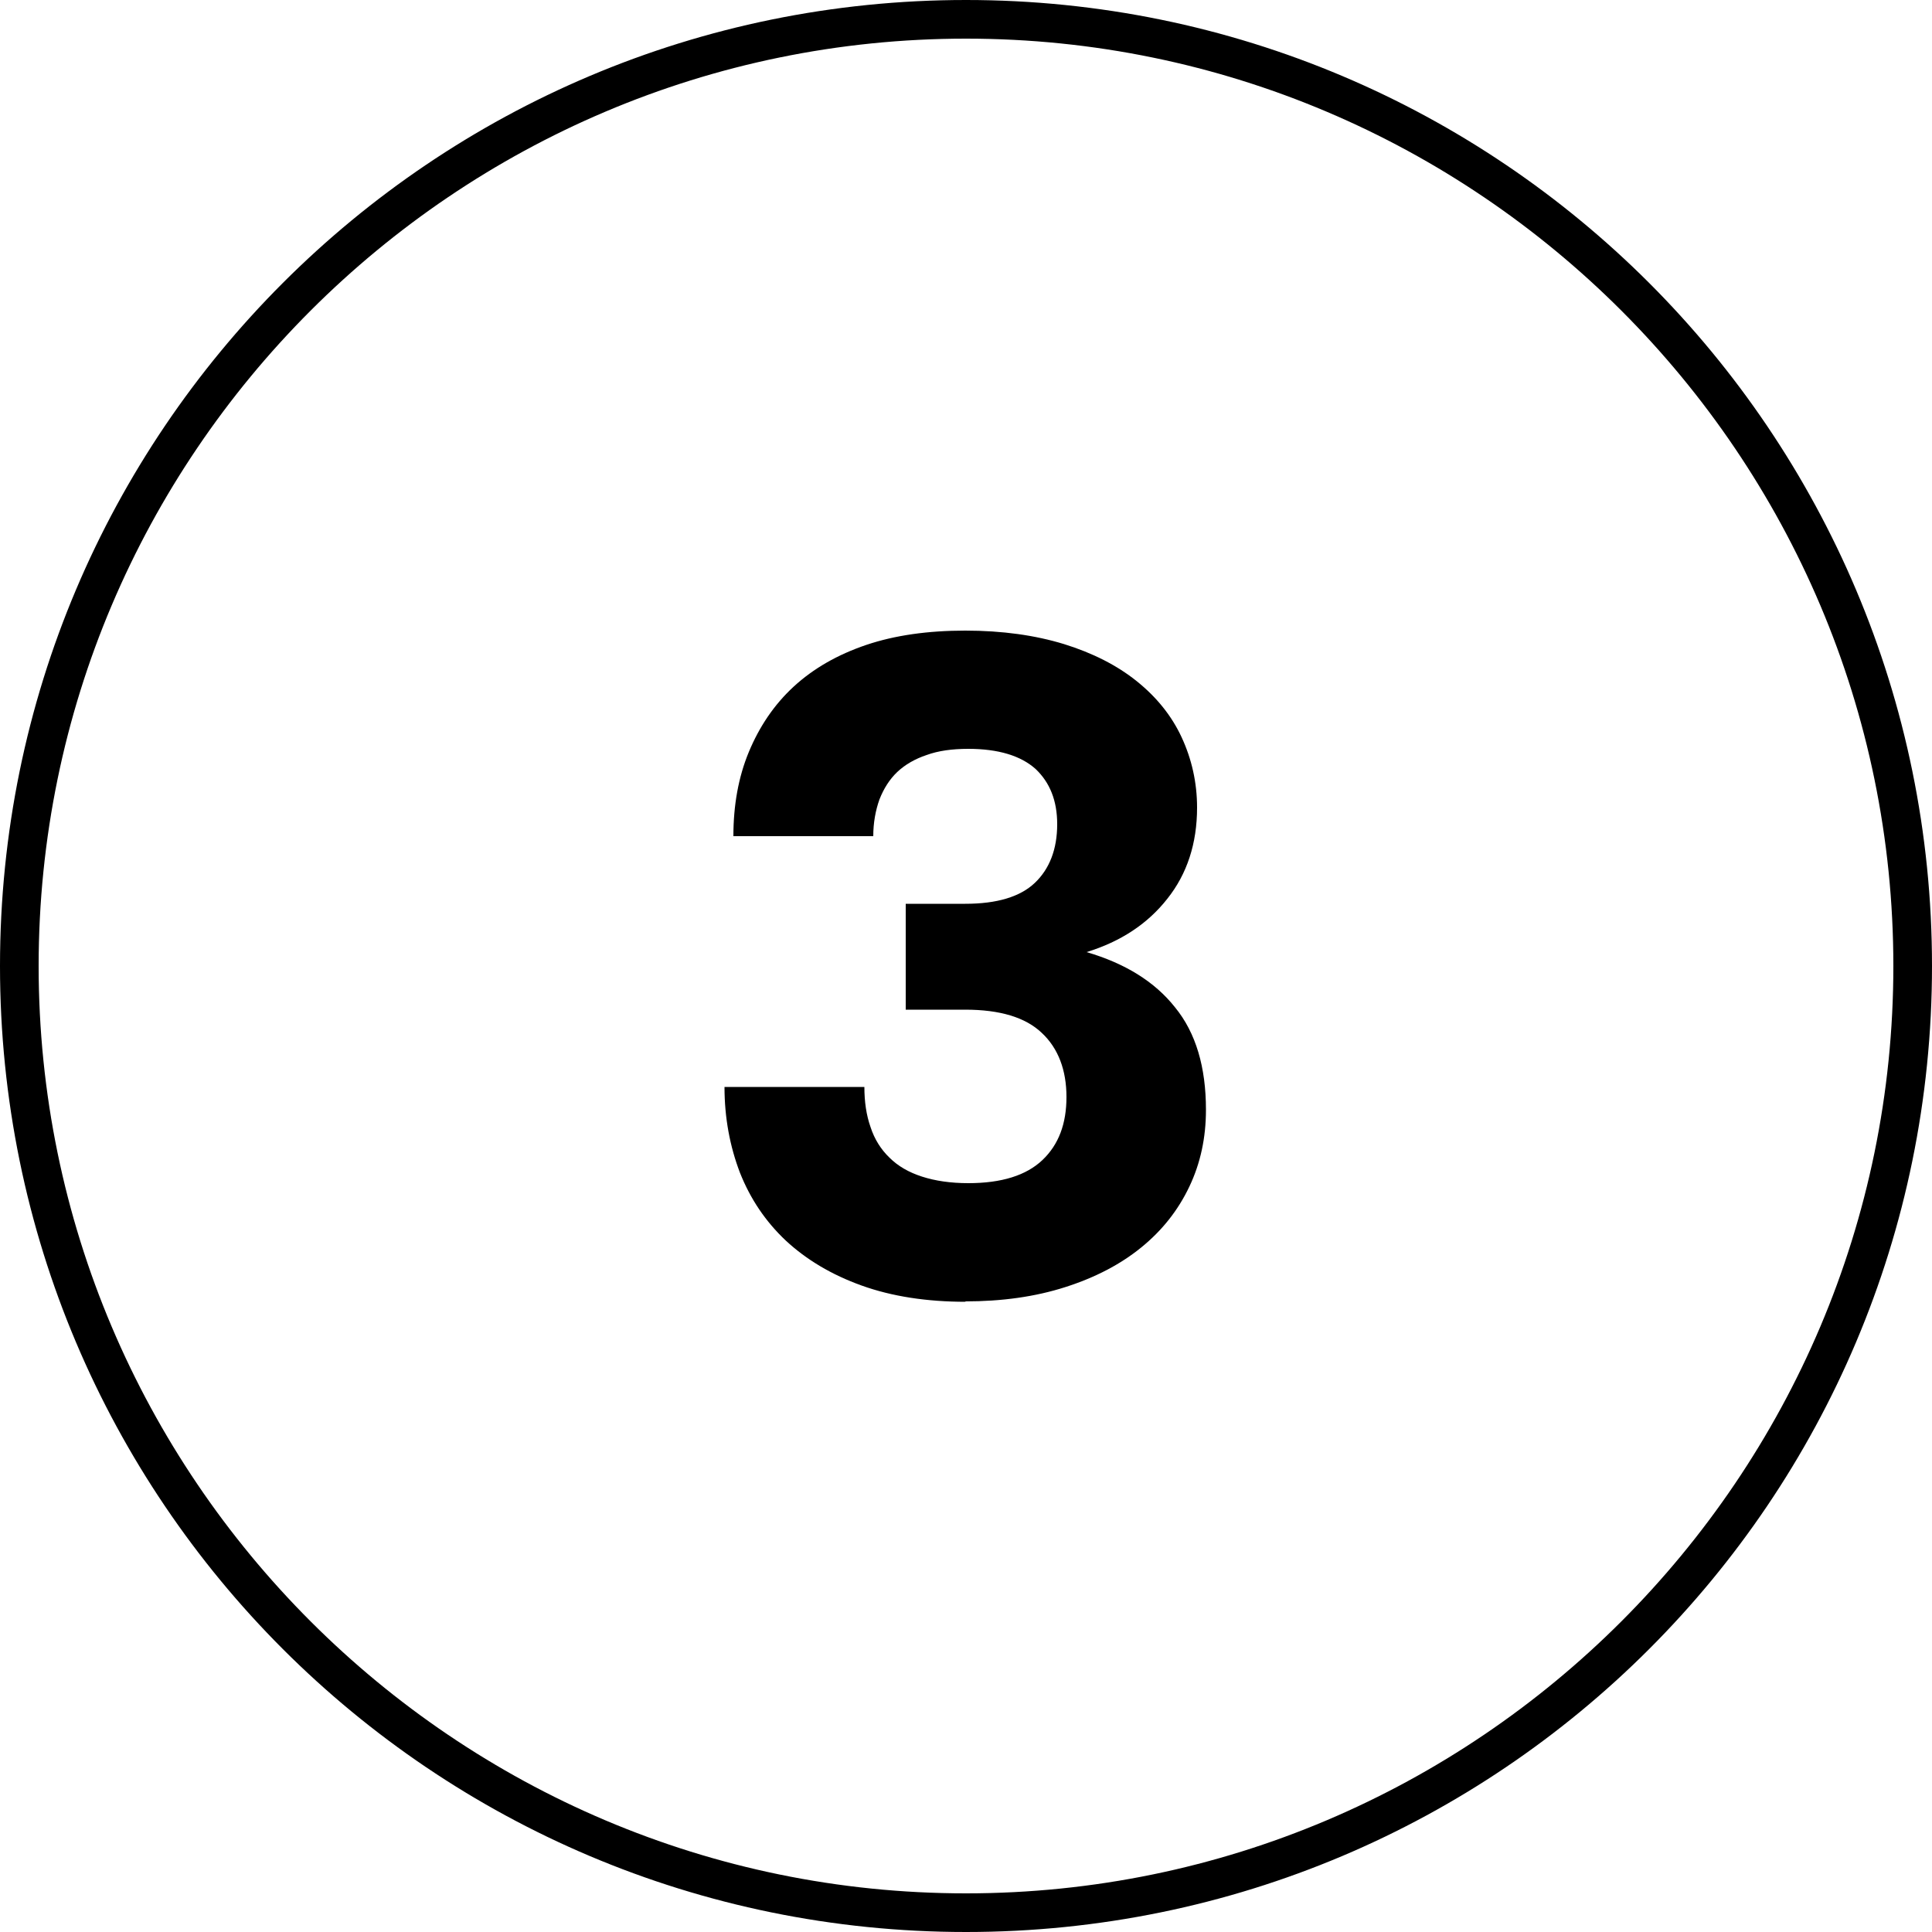 <?xml version="1.0" encoding="UTF-8"?> <svg xmlns="http://www.w3.org/2000/svg" id="_Слой_2" viewBox="0 0 50 50"><defs><style>.cls-1{stroke-width:0px;}</style></defs><g id="_Слой_1-2"><path class="cls-1" d="m25,1c13.23,0,24,10.77,24,24s-10.77,24-24,24S1,38.23,1,25,11.77,1,25,1m0-1h0C11.19,0,0,11.19,0,25h0c0,13.81,11.19,25,25,25h0c13.81,0,25-11.19,25-25h0C50,11.19,38.81,0,25,0h0Z"></path><path class="cls-1" d="m25,33.69c-1.02,0-1.92-.14-2.7-.42-.78-.28-1.43-.67-1.96-1.16-.53-.5-.92-1.08-1.19-1.76-.26-.68-.4-1.42-.4-2.22h3.62c0,.38.05.73.16,1.04.1.31.27.58.49.79.22.22.5.38.84.49.34.11.74.17,1.2.17.86,0,1.5-.2,1.92-.6s.62-.94.62-1.63-.21-1.26-.64-1.66c-.42-.4-1.08-.6-1.98-.6h-1.54v-2.74h1.54c.82,0,1.42-.18,1.8-.54.38-.36.58-.87.58-1.52,0-.61-.19-1.08-.56-1.43-.38-.34-.96-.52-1.74-.52-.42,0-.78.05-1.08.16-.3.1-.56.25-.76.44s-.35.43-.46.71c-.1.28-.16.6-.16.95h-3.62c0-.8.13-1.53.4-2.18s.65-1.22,1.16-1.69c.51-.47,1.14-.83,1.88-1.08s1.6-.37,2.56-.37,1.81.12,2.56.35c.74.23,1.37.55,1.88.96.51.41.9.89,1.16,1.45.26.56.4,1.17.4,1.82,0,.93-.26,1.72-.77,2.36-.51.65-1.21,1.11-2.09,1.38.99.29,1.76.76,2.29,1.43.54.66.8,1.55.8,2.65,0,.72-.14,1.38-.43,1.99-.29.61-.7,1.13-1.24,1.57-.54.44-1.19.78-1.97,1.03-.78.25-1.64.37-2.6.37Z"></path></g></svg> 